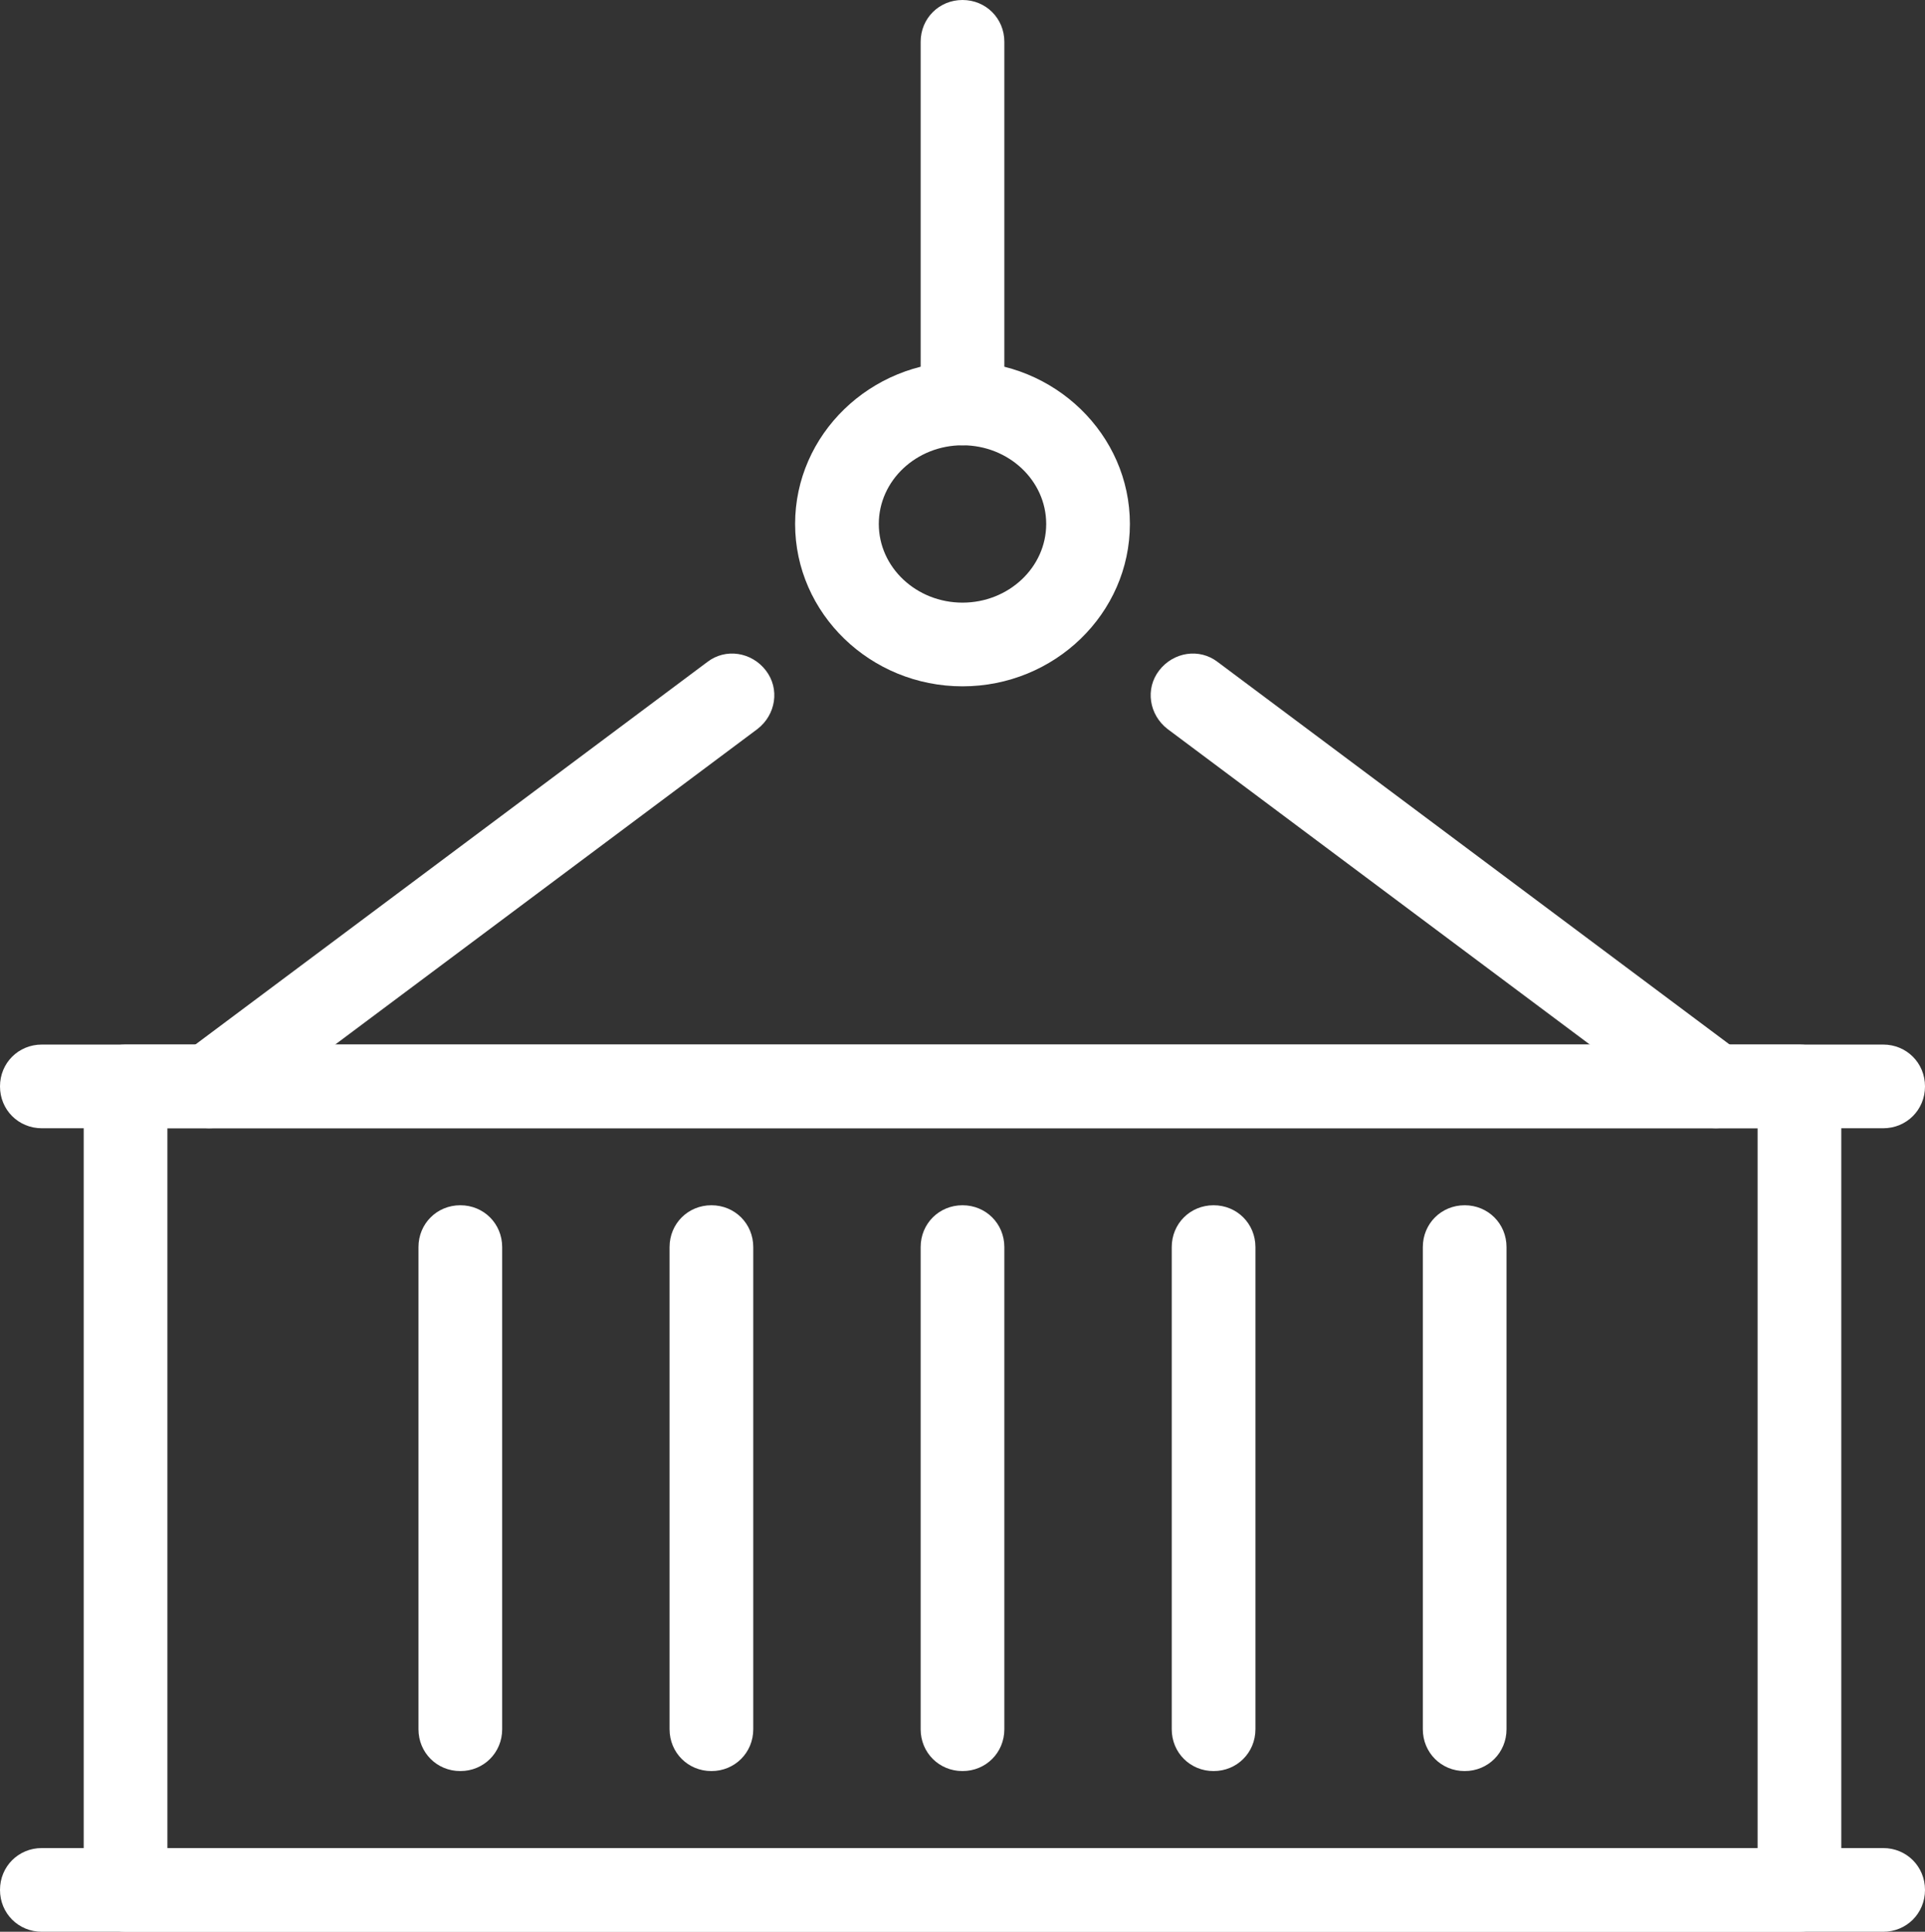 <?xml version="1.0" encoding="UTF-8"?><svg id="Layer_2" xmlns="http://www.w3.org/2000/svg" viewBox="0 0 23 23.08"><rect x="0" y="0" width="23" height="23.08" fill="#333333" stroke="none"/><defs><style>.cls-1{fill:#fff;}</style></defs><g id="Icons"><g id="Shipping-Delivery___Overseas-Shipment___shipment"><g id="Group_84"><g id="shipment"><path class="cls-1" d="M21.5,23.08H1.5c-.28,0-.5-.22-.5-.5V12.98c0-.28,.22-.5,.5-.5H21.5c.28,0,.5,.22,.5,.5v9.6c0,.28-.22,.5-.5,.5Zm-19.5-1H21V13.48H2v8.6Z"/><path class="cls-1" d="M22.5,13.48H.5c-.28,0-.5-.22-.5-.5s.22-.5,.5-.5H22.5c.28,0,.5,.22,.5,.5s-.22,.5-.5,.5Z"/><path class="cls-1" d="M22.5,23.08H.5c-.28,0-.5-.22-.5-.5s.22-.5,.5-.5H22.5c.28,0,.5,.22,.5,.5s-.22,.5-.5,.5Z"/><path class="cls-1" d="M5.5,21.16c-.28,0-.5-.22-.5-.5v-5.76c0-.28,.22-.5,.5-.5s.5,.22,.5,.5v5.76c0,.28-.22,.5-.5,.5Z"/><path class="cls-1" d="M8.5,21.16c-.28,0-.5-.22-.5-.5v-5.76c0-.28,.22-.5,.5-.5s.5,.22,.5,.5v5.76c0,.28-.22,.5-.5,.5Z"/><path class="cls-1" d="M11.5,21.16c-.28,0-.5-.22-.5-.5v-5.76c0-.28,.22-.5,.5-.5s.5,.22,.5,.5v5.76c0,.28-.22,.5-.5,.5Z"/><path class="cls-1" d="M14.5,21.16c-.28,0-.5-.22-.5-.5v-5.76c0-.28,.22-.5,.5-.5s.5,.22,.5,.5v5.76c0,.28-.22,.5-.5,.5Z"/><path class="cls-1" d="M17.5,21.16c-.28,0-.5-.22-.5-.5v-5.76c0-.28,.22-.5,.5-.5s.5,.22,.5,.5v5.76c0,.28-.22,.5-.5,.5Z"/><path class="cls-1" d="M2.5,13.48c-.15,0-.3-.07-.4-.2-.17-.22-.12-.53,.1-.7l6.25-4.67c.22-.17,.53-.12,.7,.1,.17,.22,.12,.53-.1,.7L2.8,13.38c-.09,.07-.19,.1-.3,.1Z"/><path class="cls-1" d="M20.5,13.48c-.1,0-.21-.03-.3-.1l-6.25-4.67c-.22-.17-.27-.48-.1-.7,.17-.22,.48-.27,.7-.1l6.25,4.67c.22,.17,.27,.48,.1,.7-.1,.13-.25,.2-.4,.2Z"/><path class="cls-1" d="M11.5,5.32c-.28,0-.5-.22-.5-.5V.5c0-.28,.22-.5,.5-.5s.5,.22,.5,.5V4.82c0,.28-.22,.5-.5,.5Z"/><path class="cls-1" d="M11.5,8.2c-1.1,0-2-.87-2-1.94s.9-1.94,2-1.94,2,.87,2,1.94-.9,1.94-2,1.94Zm0-2.88c-.55,0-1,.42-1,.94s.45,.94,1,.94,1-.42,1-.94-.45-.94-1-.94Z"/></g></g></g></g></svg>